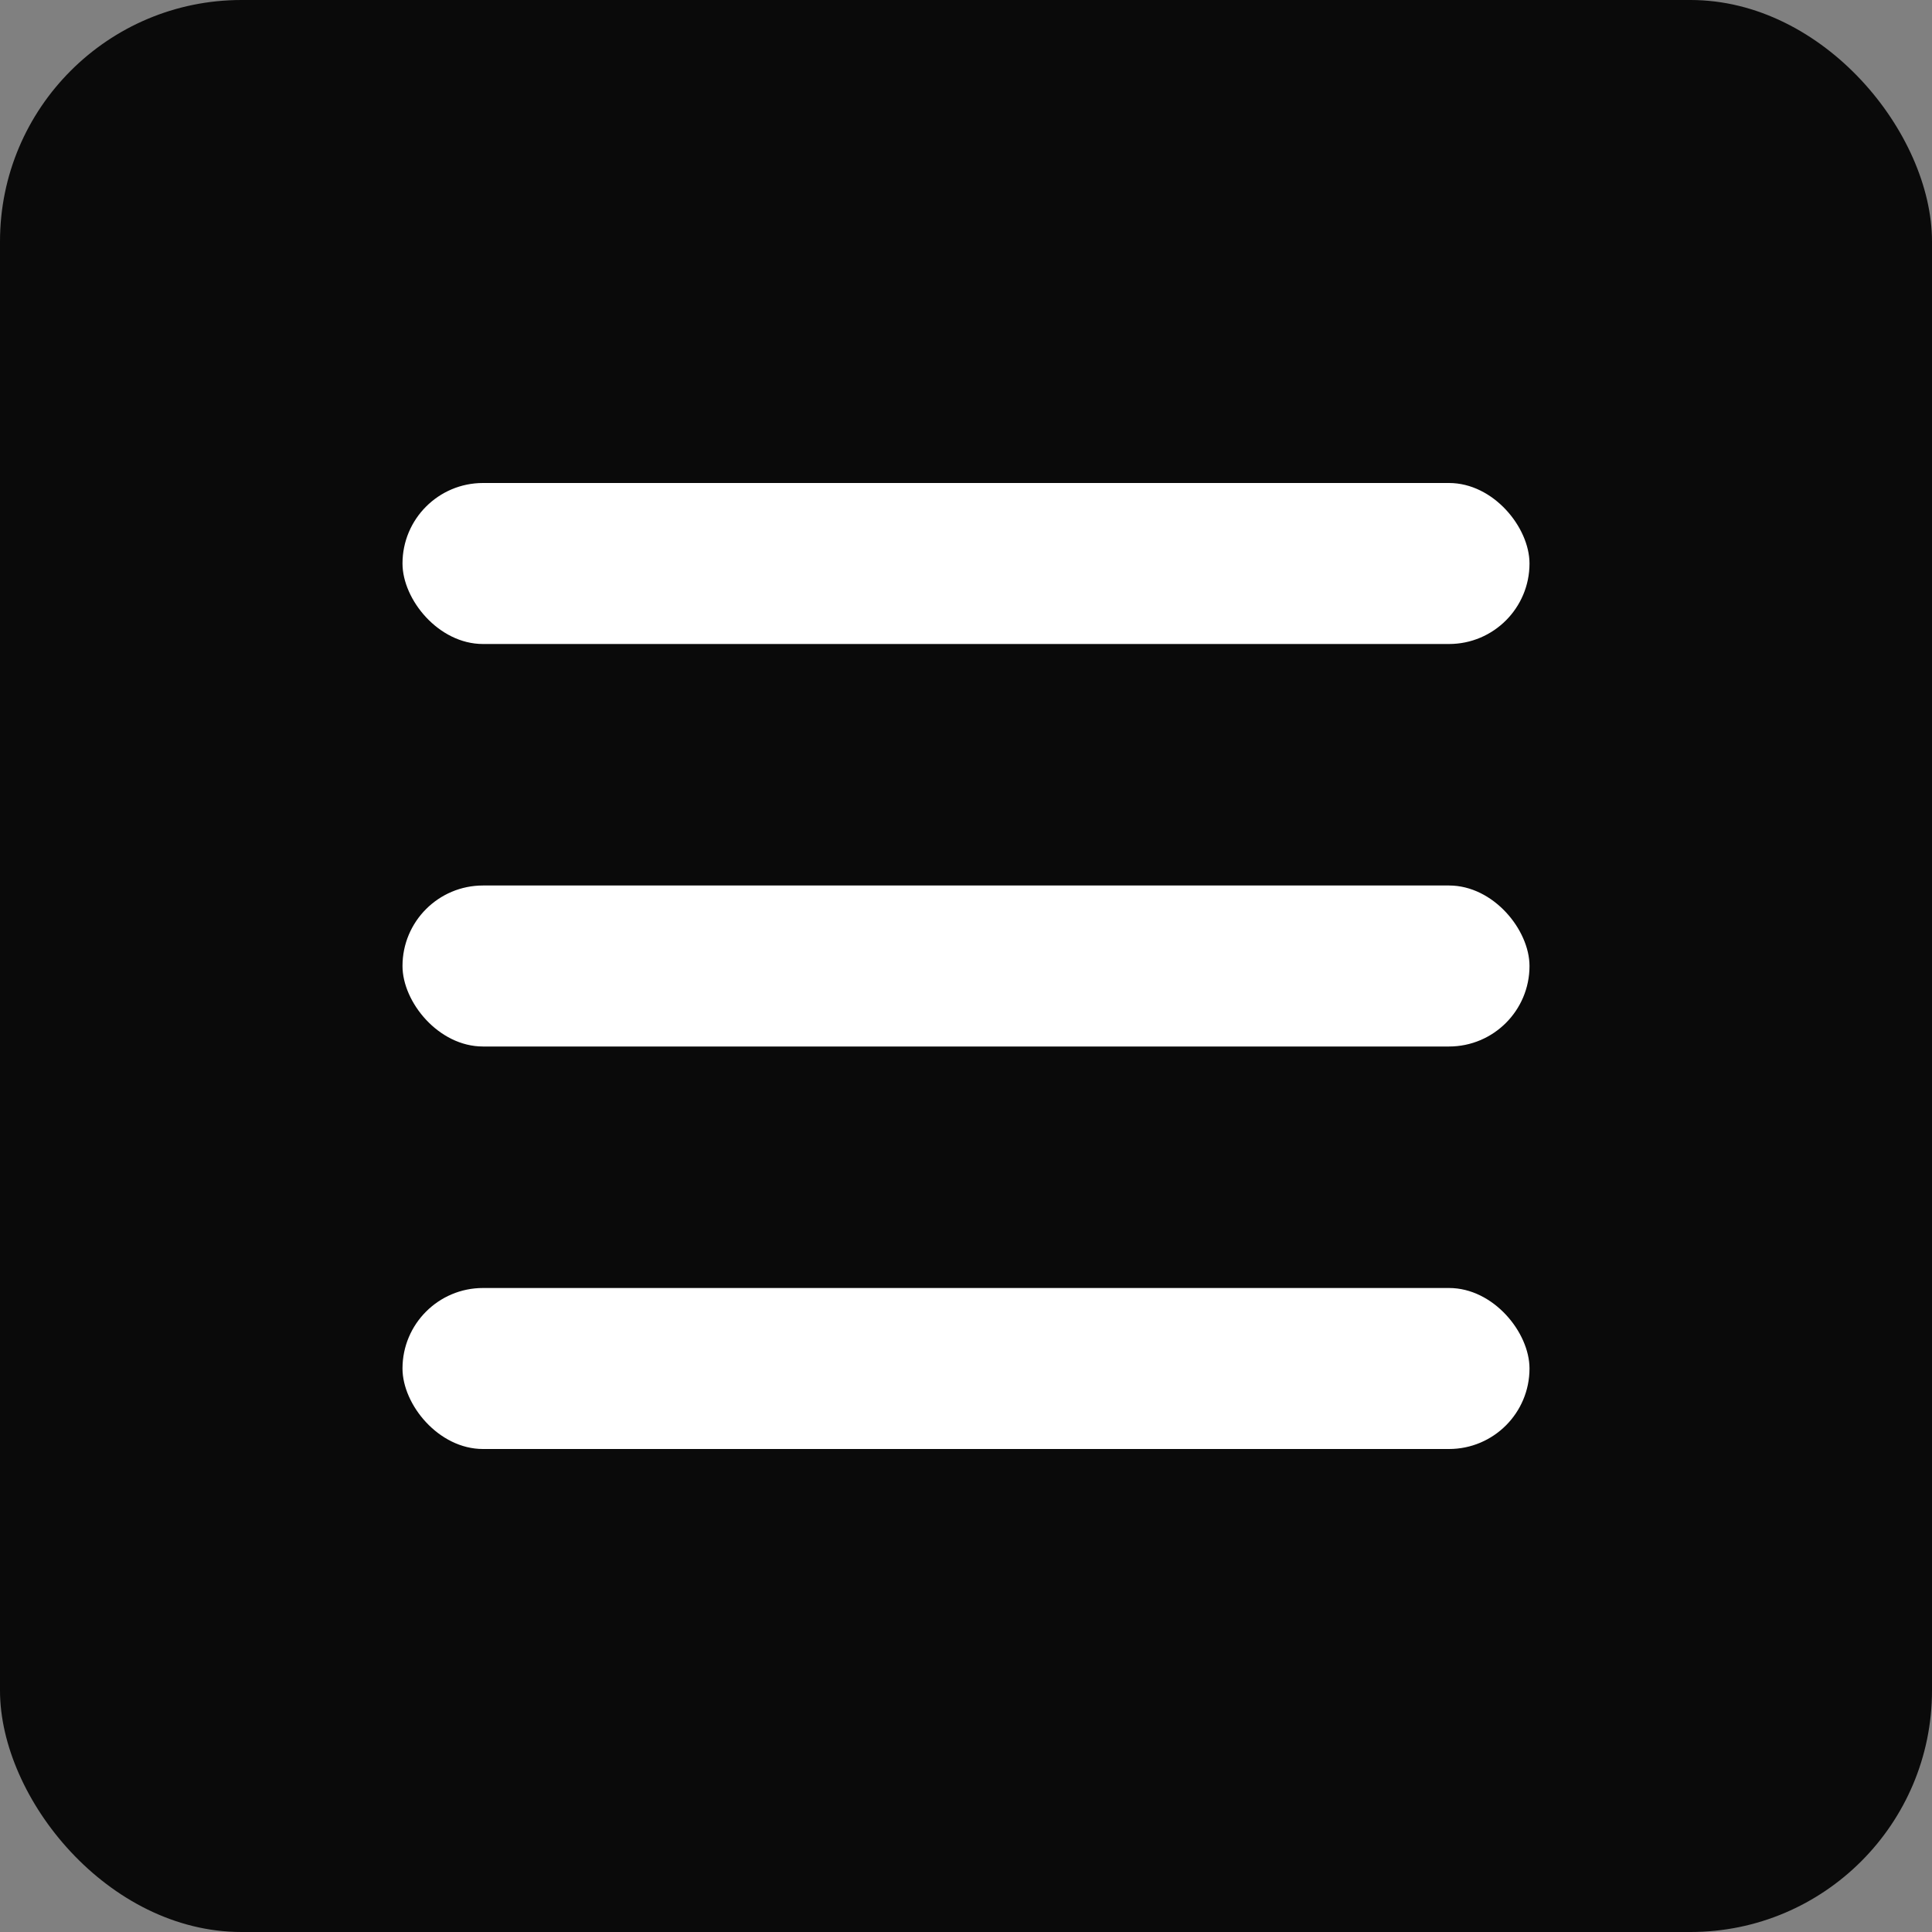 <svg width="48" height="48" viewBox="0 0 48 48" fill="none" xmlns="http://www.w3.org/2000/svg">
  <rect x="0" y="0" width="48" height="48" fill="#808080" stroke="none"/>
  <!-- Dark background with rounded corners -->
  <rect width="48" height="48" rx="6" fill="#0A0A0A"/>
  
  <!-- Three bold horizontal lines -->
  <!-- Top line -->
  <rect x="10" y="12" width="28" height="4" rx="2" fill="#FFFFFF"/>
  
  <!-- Middle line -->
  <rect x="10" y="22" width="28" height="4" rx="2" fill="#FFFFFF"/>
  
  <!-- Bottom line -->
  <rect x="10" y="32" width="28" height="4" rx="2" fill="#FFFFFF"/>
</svg>
